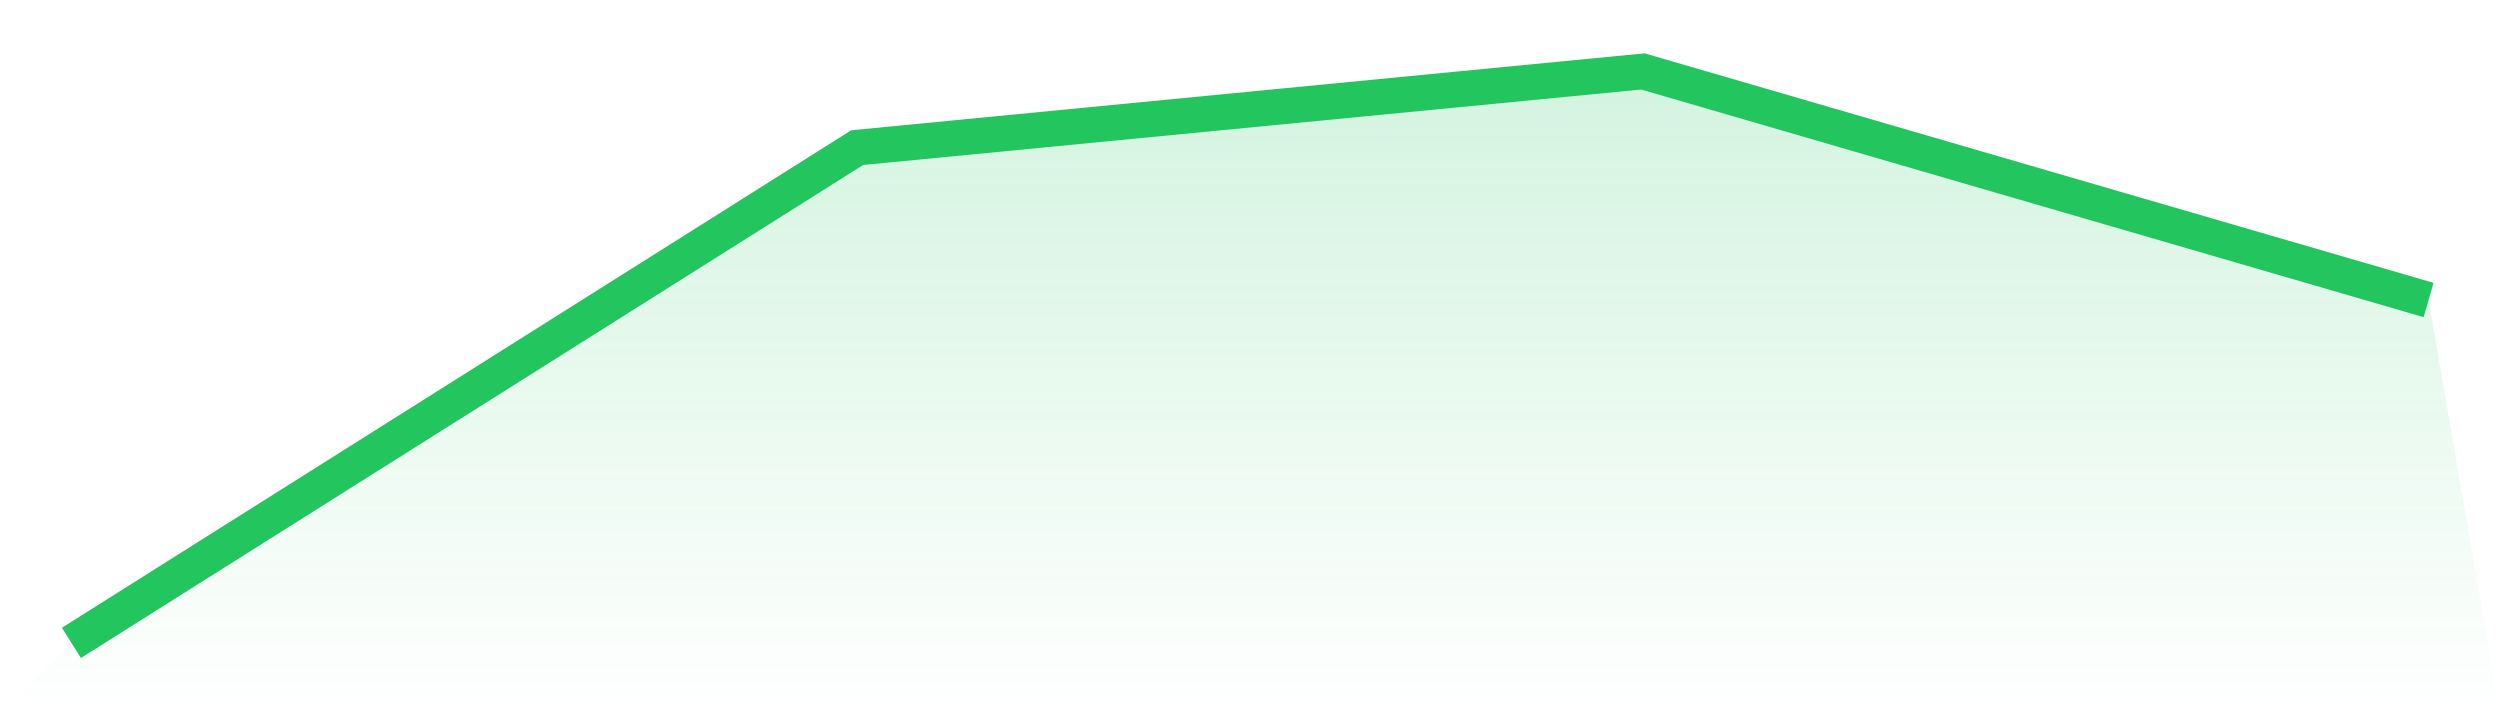 <svg viewBox="0 0 140 40" xmlns="http://www.w3.org/2000/svg">
<defs>
<linearGradient id="gradient" x1="0" x2="0" y1="0" y2="1">
<stop offset="0%" stop-color="#22c55e" stop-opacity="0.2"/>
<stop offset="100%" stop-color="#22c55e" stop-opacity="0"/>
</linearGradient>
</defs>
<path d="M4,36 L4,36 L48,8.267 L92,4 L136,16.8 L140,40 L0,40 z" fill="url(#gradient)"/>
<path d="M4,36 L4,36 L48,8.267 L92,4 L136,16.8" fill="none" stroke="#22c55e" stroke-width="2"/>
</svg>